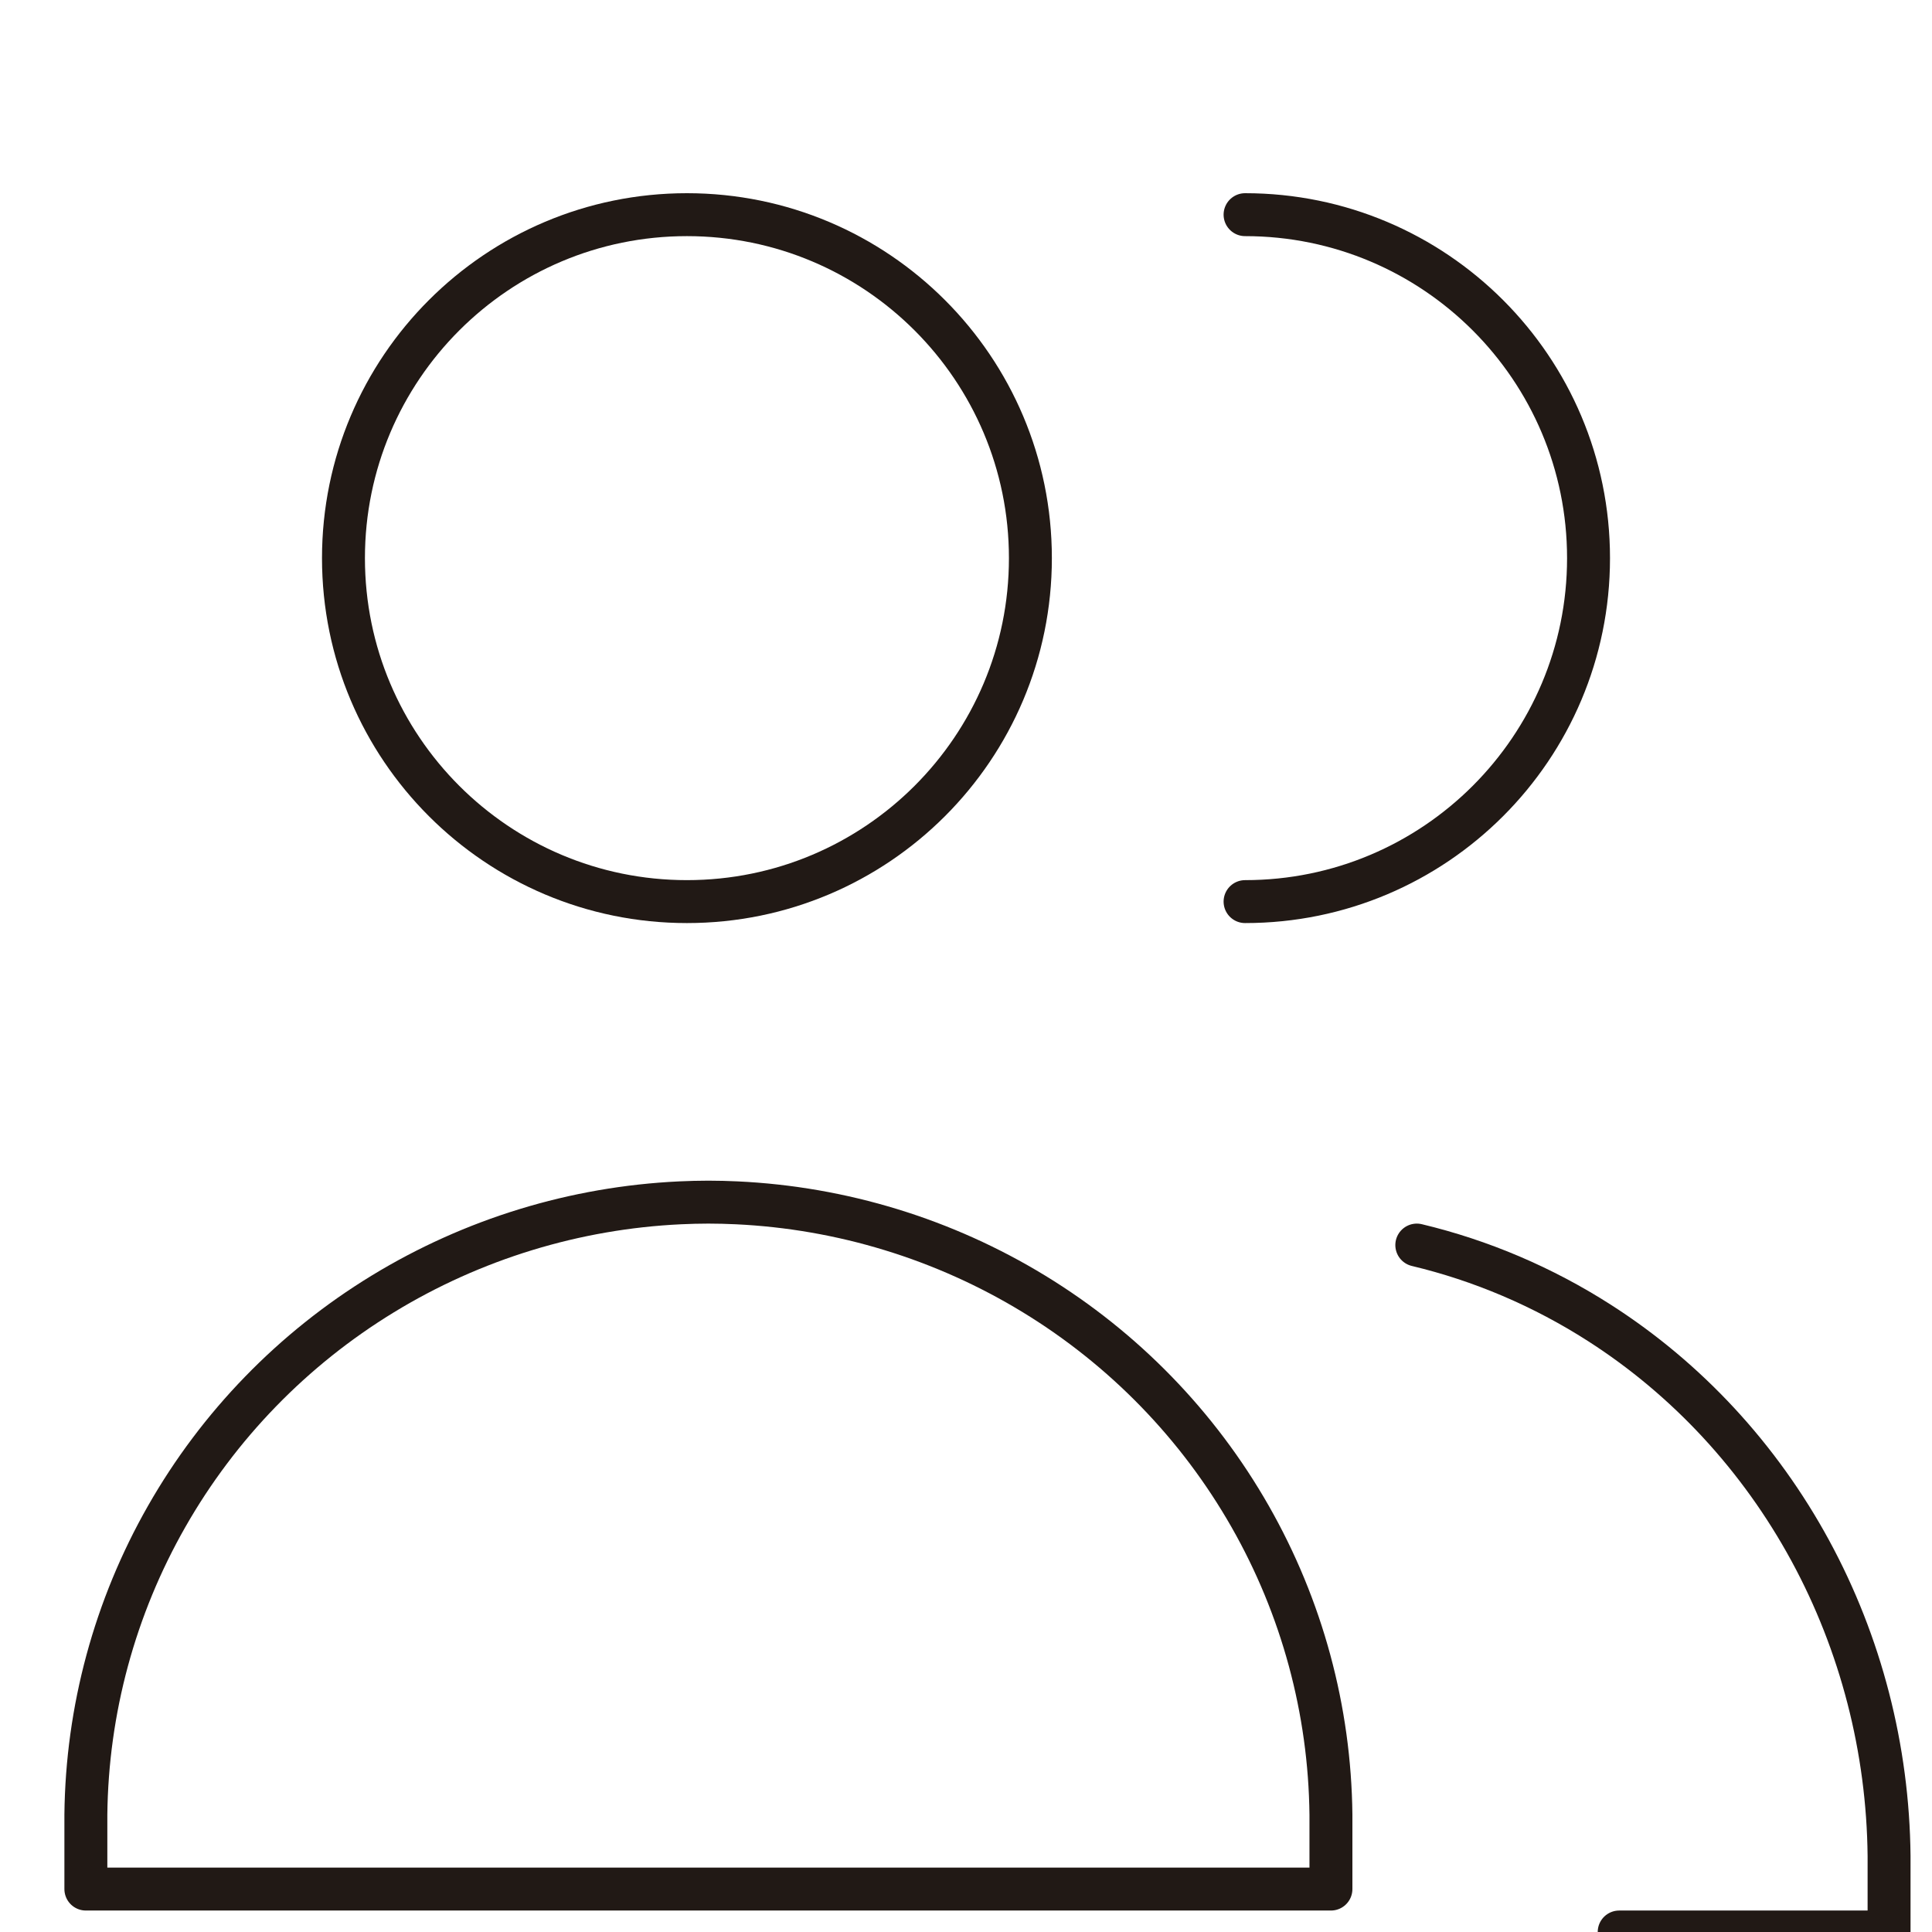 <?xml version="1.0" encoding="UTF-8"?> <svg xmlns="http://www.w3.org/2000/svg" width="45" height="45" viewBox="0 0 45 45" fill="none"><g clip-path="url(#clip0_103_25)"><path d="M16 21C20.418 21 24 17.418 24 13C24 8.582 20.418 5 16 5C11.582 5 8 8.582 8 13C8 17.418 11.582 21 16 21Z" stroke="#211915" stroke-linecap="round" stroke-linejoin="round"></path><path d="M2 44H16.5H31V42.267C30.974 39.83 30.327 37.44 29.117 35.319C27.908 33.198 26.177 31.416 24.085 30.139C21.993 28.862 19.609 28.131 17.156 28.016C16.937 28.006 16.718 28 16.5 28C16.282 28 16.063 28.006 15.844 28.016C13.391 28.131 11.007 28.862 8.915 30.139C6.823 31.416 5.092 33.198 3.883 35.319C2.673 37.44 2.026 39.83 2 42.267V44Z" stroke="#211915" stroke-linecap="round" stroke-linejoin="round"></path><path d="M29 21C33.418 21 37 17.418 37 13C37 8.582 33.418 5 29 5" stroke="#211915" stroke-linecap="round" stroke-linejoin="round"></path><path d="M37.714 45H44V43.226C43.975 40.733 43.343 38.286 42.164 36.116C40.984 33.945 39.295 32.121 37.255 30.814C35.936 29.969 34.498 29.358 33 29" stroke="#211915" stroke-linecap="round" stroke-linejoin="round"></path></g><defs><clipPath id="clip0_103_25"><rect width="45" height="45" fill="white"></rect></clipPath></defs></svg> 
